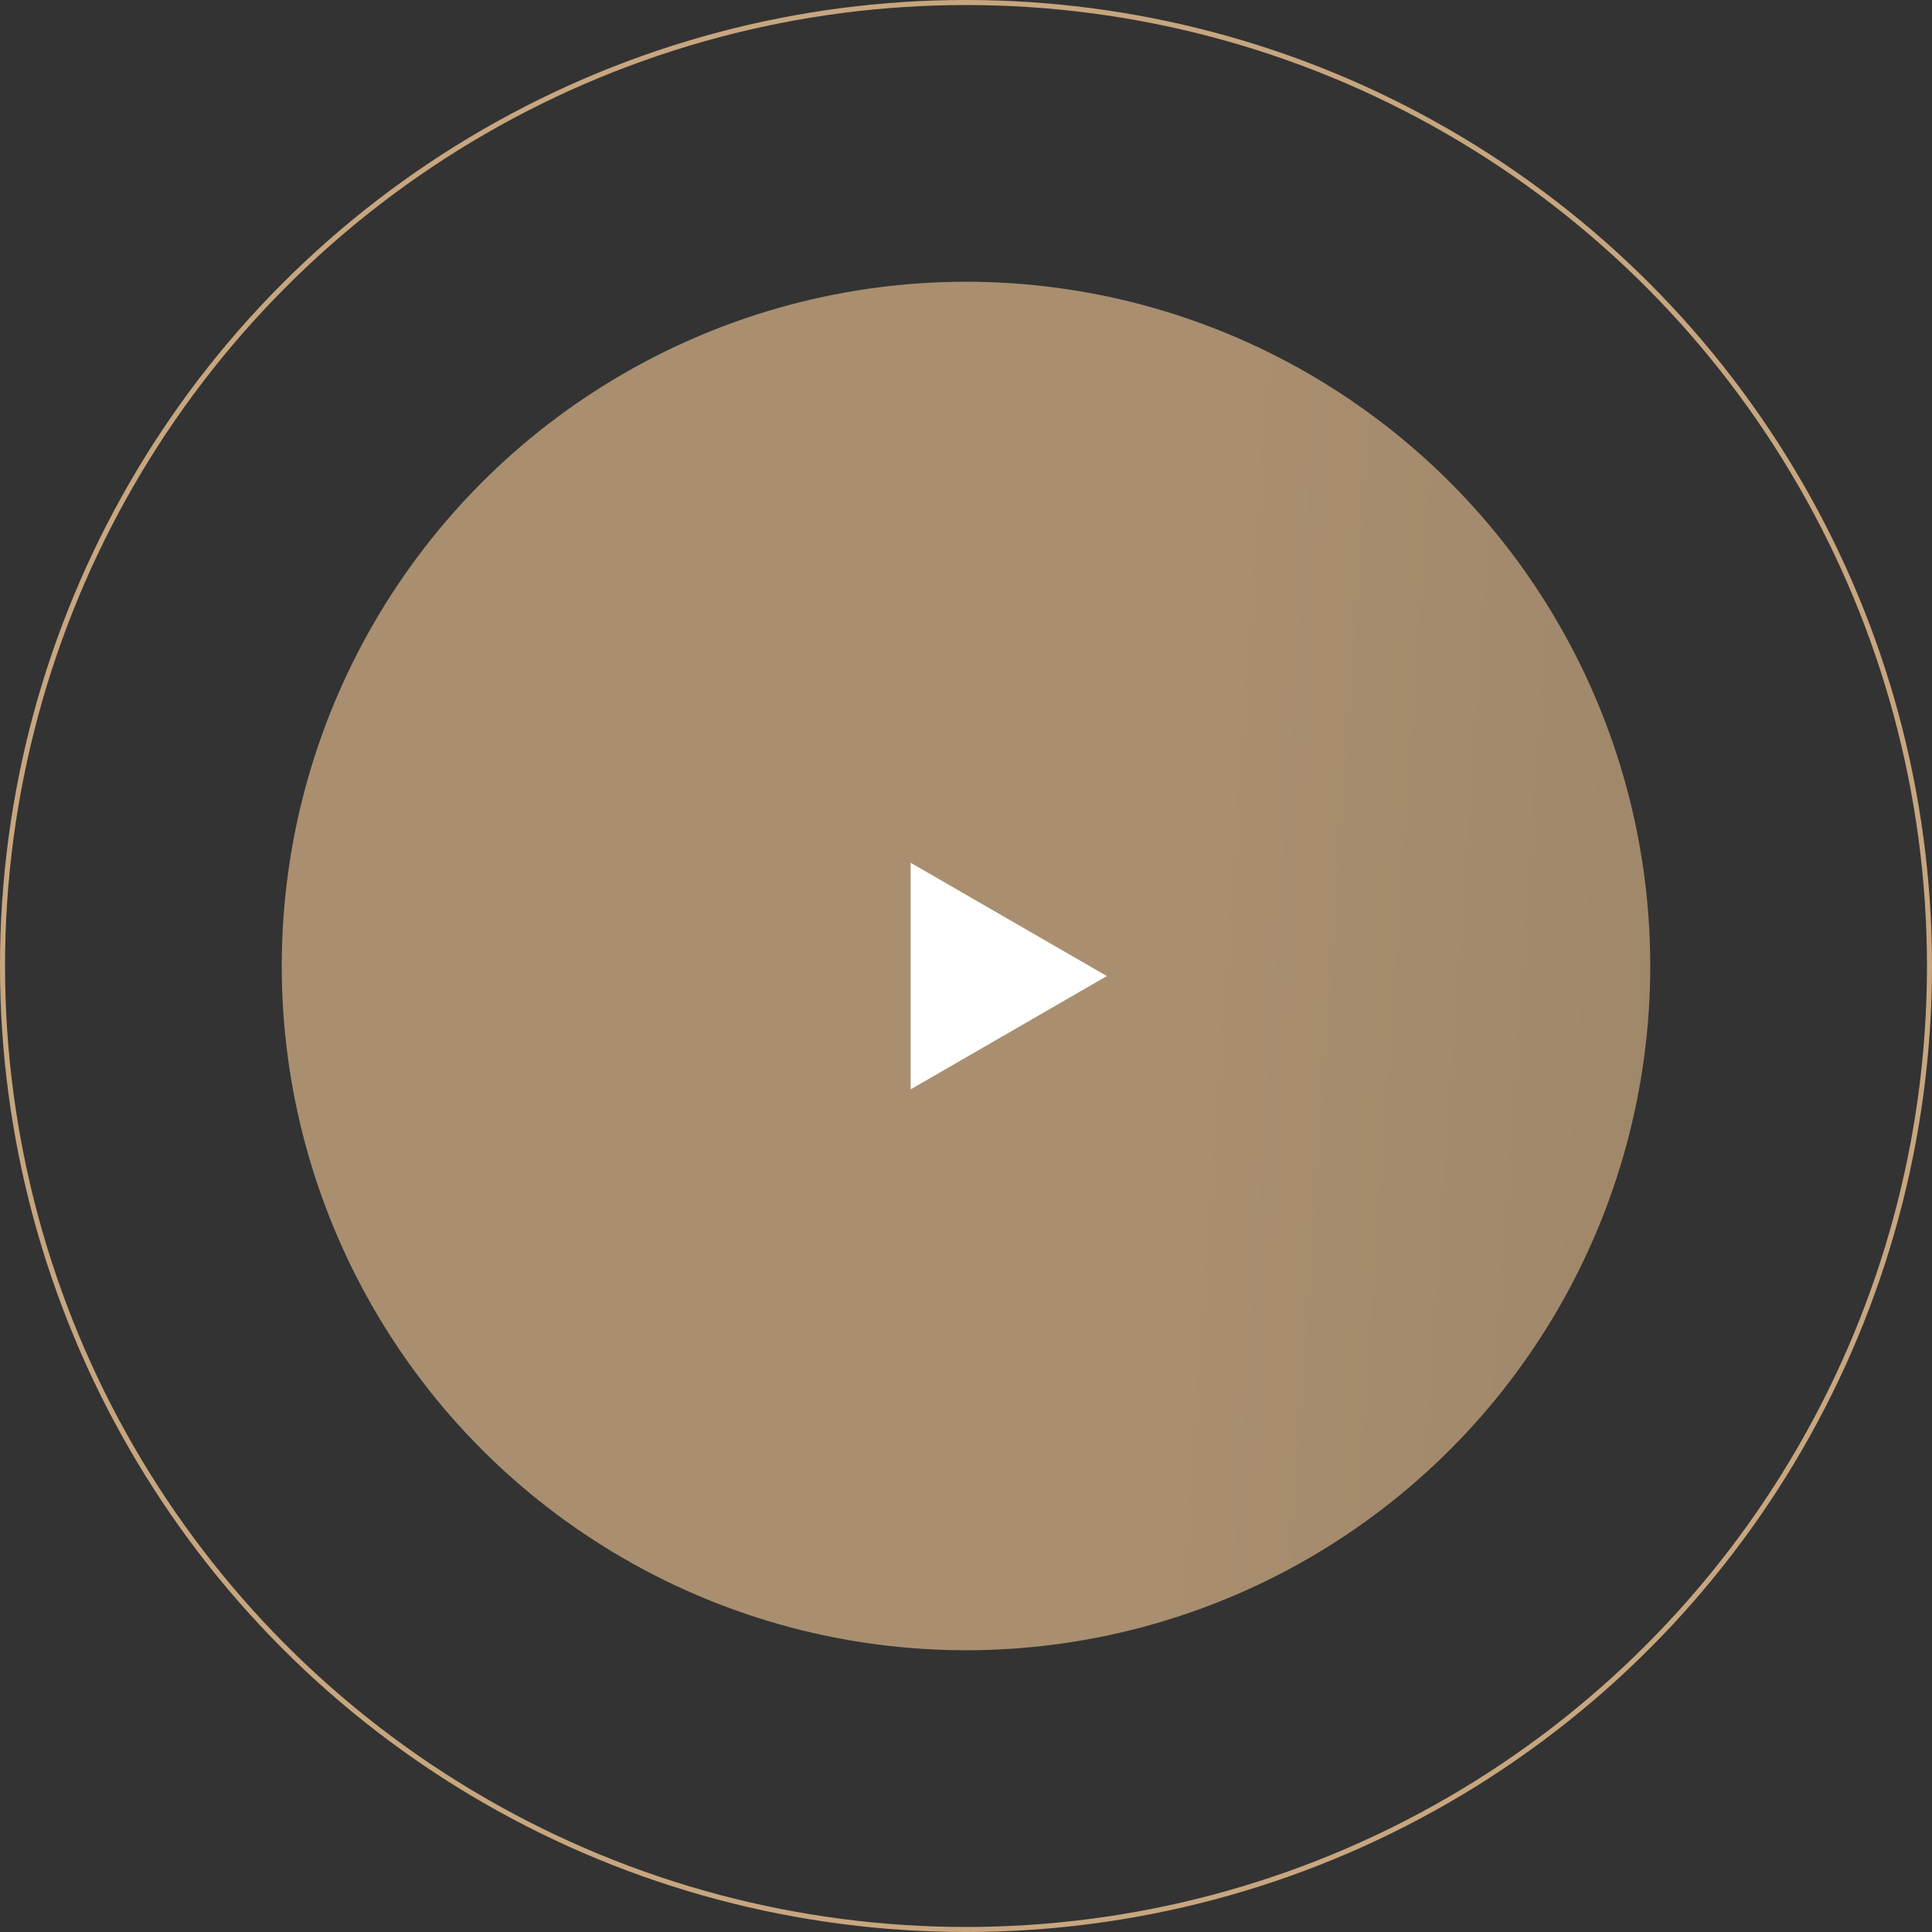 <?xml version="1.0" encoding="UTF-8"?> <svg xmlns="http://www.w3.org/2000/svg" width="384" height="384" viewBox="0 0 384 384" fill="none"><rect x="0" y="0" width="384" height="384" fill="#333333" stroke="none"/> <circle cx="192" cy="192" r="191.5" stroke="#C7A67F"></circle> <circle cx="192" cy="192" r="136" fill="url(#paint0_linear_121_35)" fill-opacity="0.8"></circle> <path d="M220 194L181 216.517L181 171.483L220 194Z" fill="white"></path> <defs> <linearGradient id="paint0_linear_121_35" x1="230.258" y1="279.795" x2="705.889" y2="312.74" gradientUnits="userSpaceOnUse"> <stop stop-color="#C7A67F"></stop> <stop offset="1" stop-color="#8C765C"></stop> </linearGradient> </defs> </svg> 